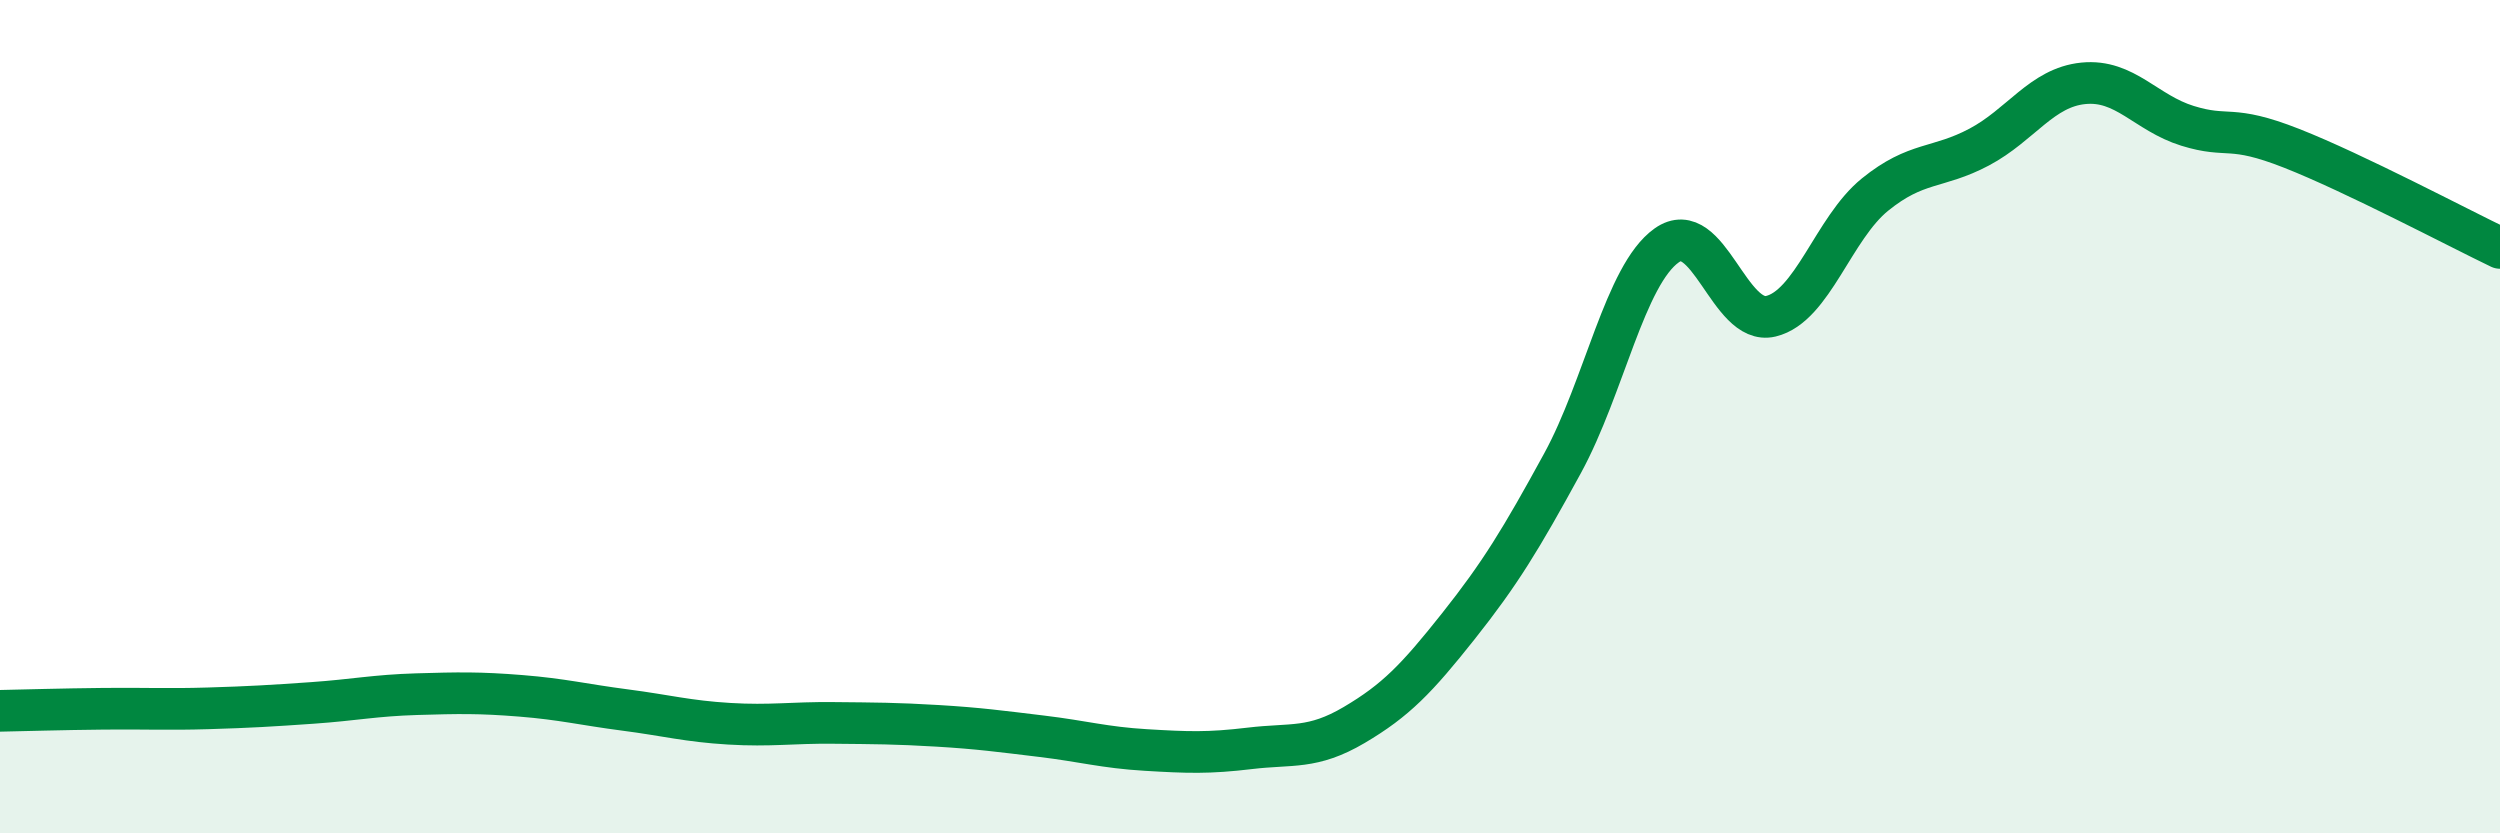 
    <svg width="60" height="20" viewBox="0 0 60 20" xmlns="http://www.w3.org/2000/svg">
      <path
        d="M 0,17.06 C 0.5,17.05 1.5,17.02 2.5,17.01 C 3.5,17 4,17.03 5,17 C 6,16.97 6.5,16.94 7.5,16.87 C 8.5,16.8 9,16.69 10,16.66 C 11,16.63 11.5,16.62 12.5,16.7 C 13.5,16.78 14,16.91 15,17.04 C 16,17.17 16.5,17.31 17.5,17.37 C 18.5,17.43 19,17.34 20,17.35 C 21,17.36 21.5,17.36 22.5,17.42 C 23.5,17.48 24,17.55 25,17.67 C 26,17.79 26.5,17.94 27.5,18 C 28.5,18.06 29,18.08 30,17.96 C 31,17.84 31.5,17.99 32.5,17.4 C 33.5,16.81 34,16.29 35,15.03 C 36,13.77 36.5,12.95 37.5,11.12 C 38.5,9.29 39,6.6 40,5.89 C 41,5.18 41.5,7.83 42.5,7.59 C 43.5,7.35 44,5.48 45,4.67 C 46,3.86 46.5,4.06 47.5,3.53 C 48.5,3 49,2.1 50,2 C 51,1.9 51.5,2.71 52.5,3.02 C 53.5,3.33 53.5,2.97 55,3.56 C 56.5,4.15 59,5.47 60,5.95L60 20L0 20Z"
        fill="#008740"
        opacity="0.1"
        stroke-linecap="round"
        stroke-linejoin="round"
      />
      <path
        d="M 0,17.06 C 0.5,17.05 1.5,17.02 2.5,17.01 C 3.5,17 4,17.03 5,17 C 6,16.97 6.5,16.94 7.5,16.87 C 8.5,16.8 9,16.69 10,16.66 C 11,16.63 11.5,16.62 12.5,16.7 C 13.5,16.78 14,16.91 15,17.04 C 16,17.17 16.5,17.31 17.5,17.37 C 18.5,17.43 19,17.34 20,17.35 C 21,17.36 21.5,17.36 22.5,17.42 C 23.5,17.48 24,17.55 25,17.67 C 26,17.79 26.5,17.94 27.5,18 C 28.5,18.06 29,18.08 30,17.96 C 31,17.84 31.5,17.99 32.5,17.4 C 33.5,16.81 34,16.29 35,15.03 C 36,13.77 36.5,12.95 37.5,11.12 C 38.5,9.29 39,6.6 40,5.89 C 41,5.18 41.5,7.83 42.5,7.59 C 43.5,7.35 44,5.48 45,4.67 C 46,3.86 46.5,4.06 47.5,3.53 C 48.5,3 49,2.1 50,2 C 51,1.9 51.5,2.71 52.5,3.02 C 53.5,3.33 53.5,2.97 55,3.56 C 56.5,4.15 59,5.47 60,5.95"
        stroke="#008740"
        stroke-width="1"
        fill="none"
        stroke-linecap="round"
        stroke-linejoin="round"
      />
    </svg>
  